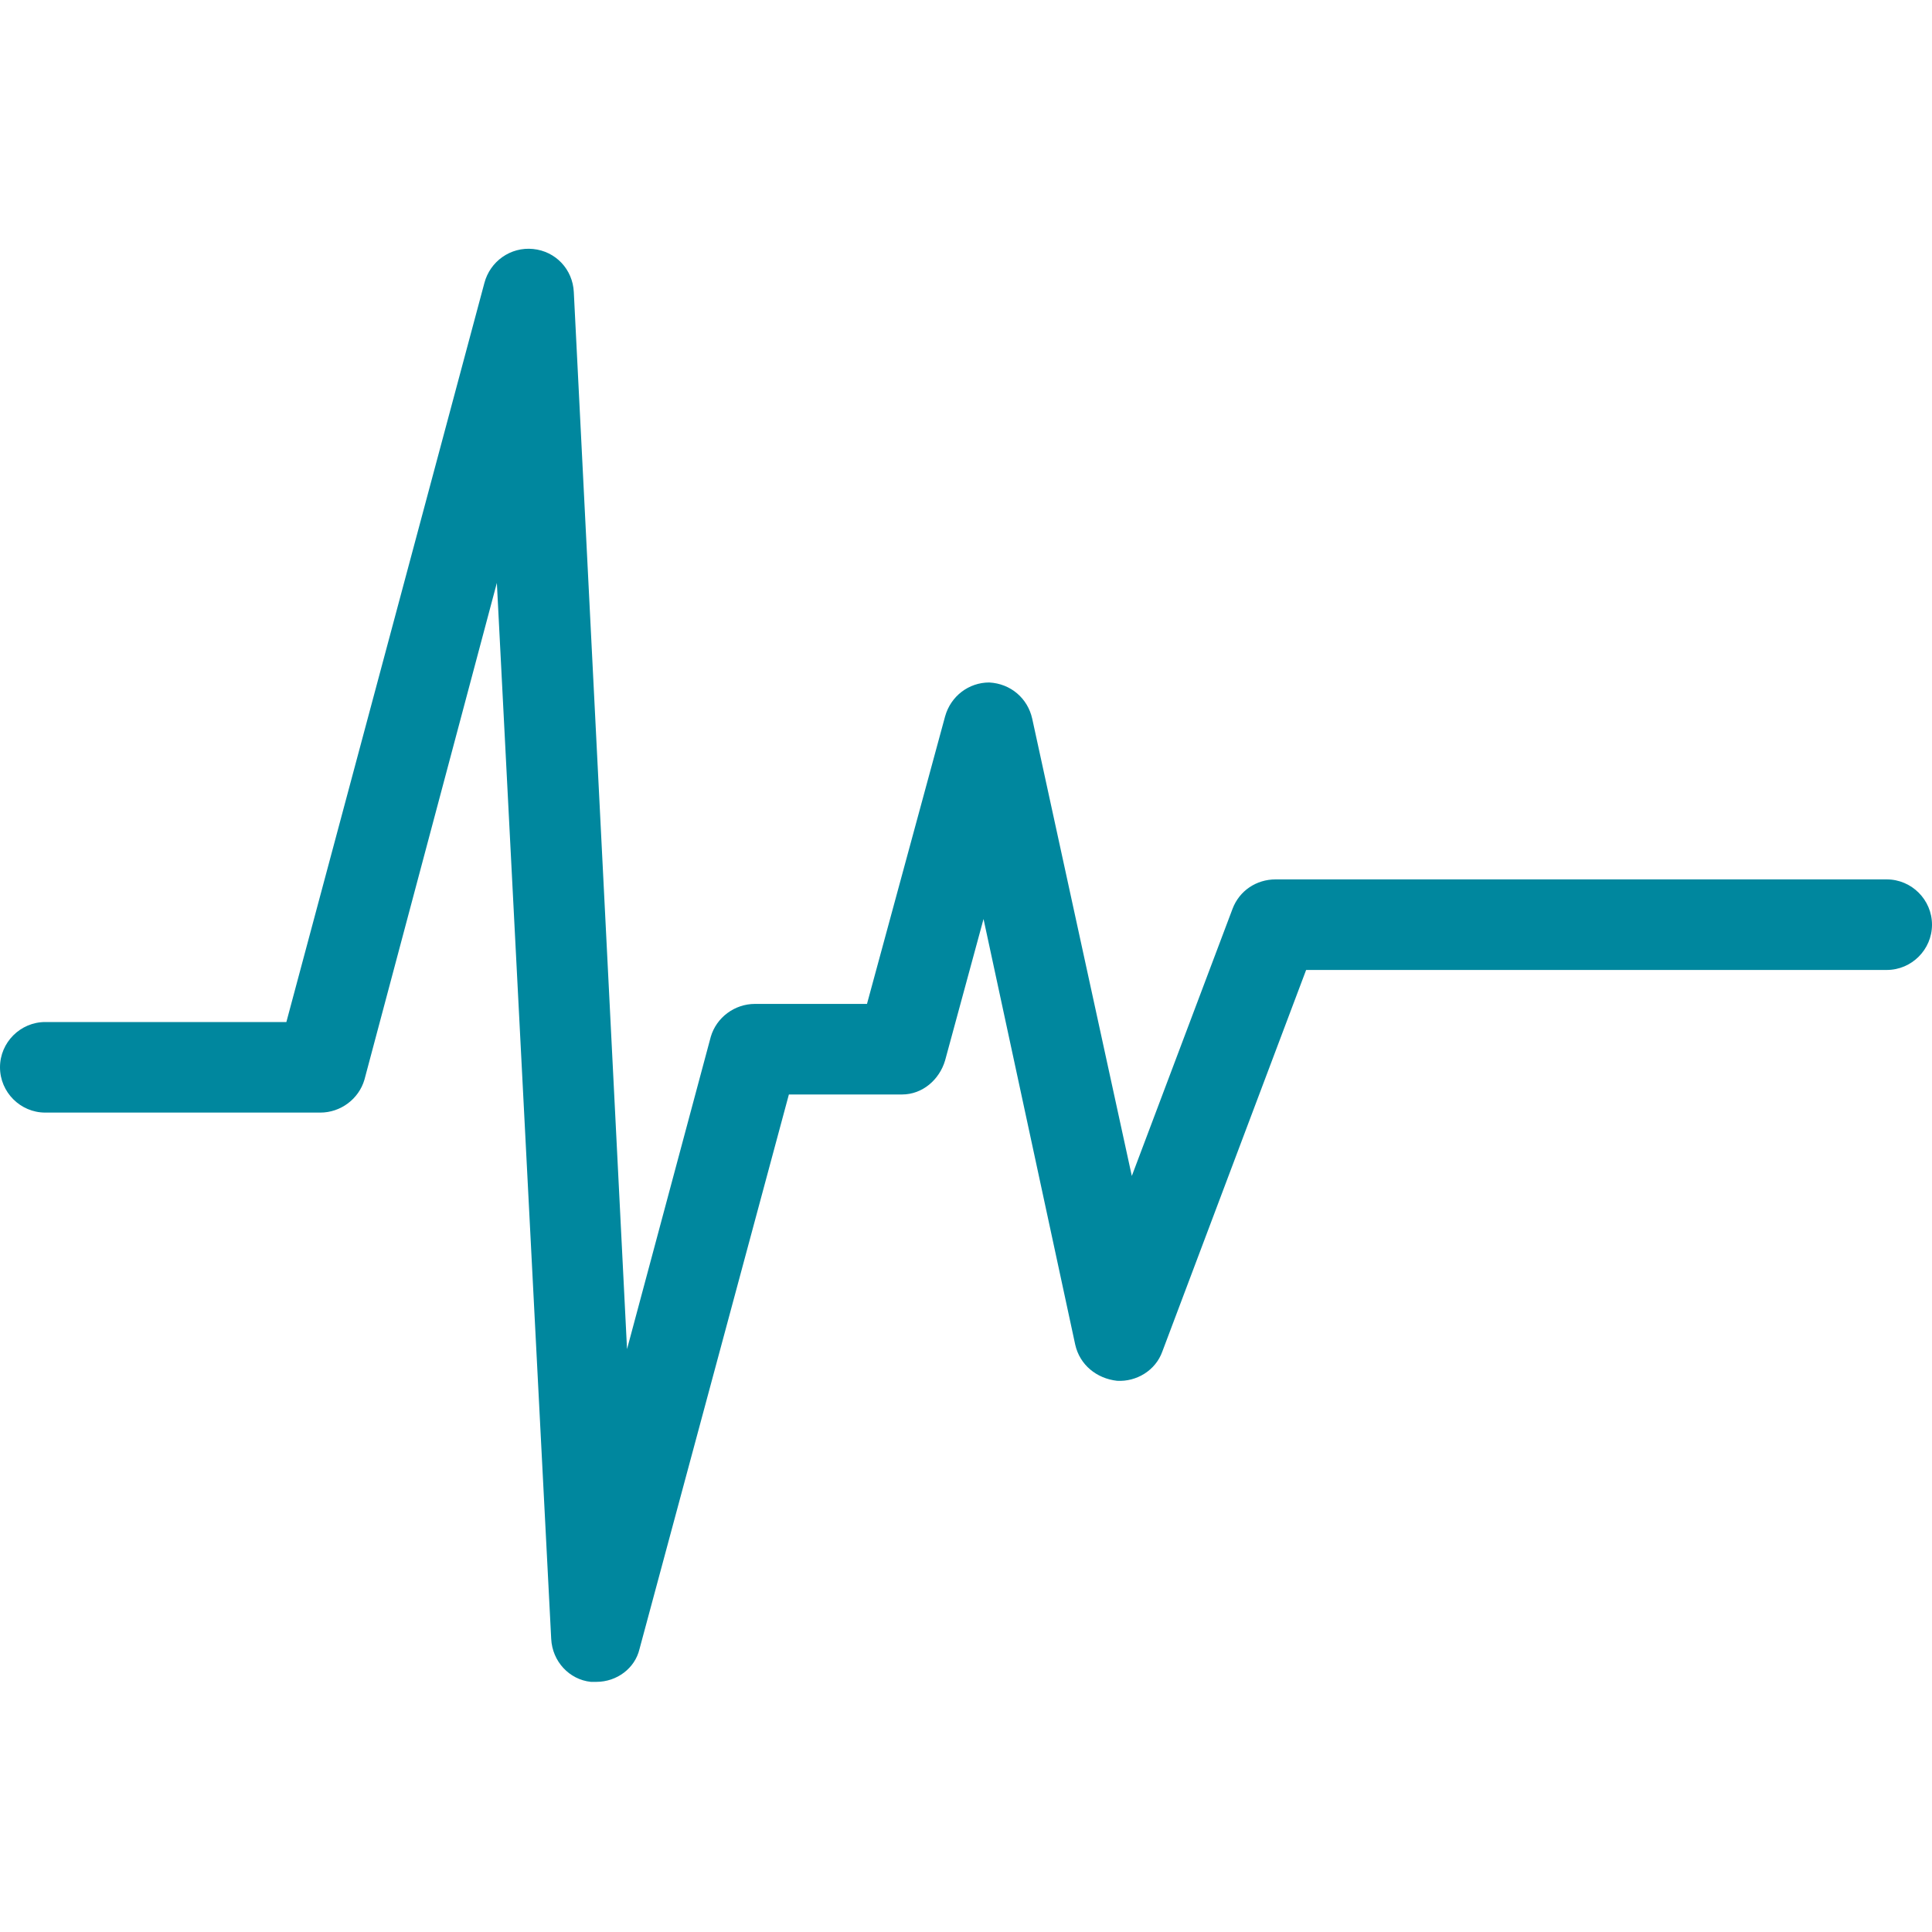 <svg width="40" height="40" viewBox="0 0 40 40" fill="none" xmlns="http://www.w3.org/2000/svg">
<g id="fi_8011511" clip-path="url(#clip0_2457_2629)">
<g id="Layer_x0020_1">
<g id="_441042592">
<path id="Vector" fill-rule="evenodd" clip-rule="evenodd" d="M12.349 34.821C12.302 34.821 12.279 34.821 12.232 34.821C11.787 34.774 11.435 34.399 11.412 33.931L10.287 12.068L7.545 22.355C7.428 22.753 7.053 23.035 6.632 23.035H0.937C0.422 23.035 0 22.613 0 22.097C0 21.582 0.422 21.16 0.937 21.16H5.929L10.029 5.858C10.146 5.413 10.568 5.108 11.037 5.155C11.506 5.202 11.857 5.577 11.88 6.046L12.982 27.932L14.716 21.465C14.833 21.066 15.208 20.785 15.63 20.785H17.95L19.567 14.833C19.684 14.411 20.059 14.13 20.48 14.13C20.926 14.153 21.277 14.458 21.371 14.88L23.433 24.347L25.518 18.817C25.659 18.442 26.011 18.207 26.409 18.207H39.063C39.578 18.207 40 18.629 40 19.145C40 19.66 39.578 20.082 39.063 20.082H27.042L24.066 27.979C23.925 28.377 23.527 28.611 23.128 28.588C22.706 28.541 22.355 28.26 22.261 27.838L20.363 19.027L19.567 21.956C19.449 22.355 19.098 22.66 18.676 22.66H16.333L13.24 34.142C13.146 34.54 12.771 34.821 12.349 34.821Z" fill="#00879E"/>
</g>
</g>
</g>
<defs>
<clipPath id="clip0_2457_2629">
<rect width="40" height="40" fill="white"/>
</clipPath>
</defs>
</svg>
